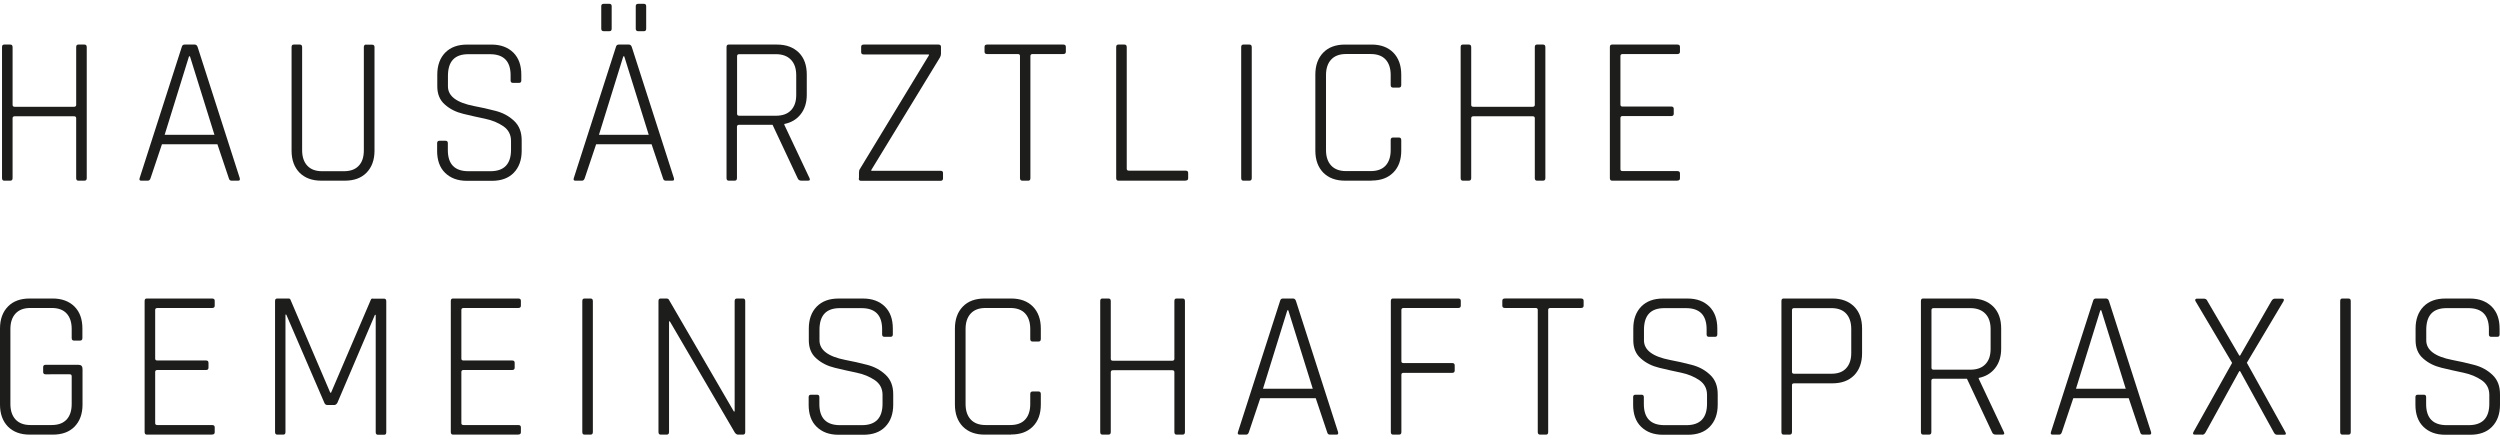 <?xml version="1.0" encoding="iso-8859-1"?>
<!-- Generator: Adobe Illustrator 29.0.0, SVG Export Plug-In . SVG Version: 9.03 Build 54978)  -->
<svg version="1.1" id="Ebene_1" xmlns="http://www.w3.org/2000/svg" xmlns:xlink="http://www.w3.org/1999/xlink" x="0px" y="0px"
	 width="285px" height="50px" viewBox="0 0 285.002 49.127" style="enable-background:new 0 0 285.002 49.127;" xml:space="preserve">
<g>
	<g>
		<path style="fill:#1D1D1B;" d="M1.172,20.16H0.478c-0.154,0-0.247-0.092-0.247-0.293V4.937c0-0.201,0.077-0.293,0.247-0.293h0.694
			c0.169,0,0.263,0.092,0.263,0.293v6.585c0,0.138,0.077,0.216,0.247,0.216h6.756c0.154,0,0.247-0.077,0.247-0.216V4.937
			c0-0.201,0.077-0.293,0.247-0.293h0.694c0.169,0,0.263,0.092,0.263,0.293v14.931c0,0.201-0.092,0.293-0.263,0.293H8.931
			c-0.154,0-0.247-0.092-0.247-0.293v-6.833c0-0.138-0.077-0.216-0.247-0.216H1.681c-0.154,0-0.247,0.077-0.247,0.216v6.833
			C1.435,20.067,1.342,20.16,1.172,20.16L1.172,20.16z"/>
		<path style="fill:#1D1D1B;" d="M16.828,20.16h-0.74c-0.169,0-0.232-0.092-0.169-0.293l4.797-14.931
			c0.046-0.201,0.154-0.293,0.339-0.293h1.141c0.154,0,0.278,0.092,0.339,0.293l4.797,14.931c0.046,0.201,0,0.293-0.169,0.293H26.39
			c-0.154,0-0.263-0.092-0.309-0.293l-1.295-3.856h-6.324l-1.295,3.856c-0.062,0.201-0.169,0.293-0.309,0.293H16.828z M21.547,5.986
			l-2.776,8.946h5.676l-2.791-8.946h-0.092H21.547z"/>
		<path style="fill:#1D1D1B;" d="M41.752,4.659h0.679c0.169,0,0.263,0.092,0.263,0.263v11.814c0,1.064-0.309,1.897-0.91,2.514
			c-0.602,0.617-1.435,0.91-2.468,0.91h-2.699c-1.049,0-1.866-0.309-2.468-0.91c-0.602-0.617-0.91-1.45-0.91-2.514V4.937
			c0-0.201,0.077-0.293,0.247-0.293h0.694c0.169,0,0.263,0.092,0.263,0.293V16.69c0,0.756,0.201,1.342,0.587,1.759
			c0.386,0.416,0.94,0.633,1.681,0.633h2.484c0.74,0,1.311-0.201,1.696-0.617c0.401-0.416,0.587-1.003,0.587-1.774V4.937
			c0-0.201,0.092-0.293,0.263-0.293L41.752,4.659z"/>
		<path style="fill:#1D1D1B;" d="M49.834,16.736v-0.863c0-0.169,0.092-0.263,0.263-0.263h0.694c0.169,0,0.263,0.092,0.263,0.263
			v0.802c0,1.604,0.787,2.406,2.344,2.406h2.514c1.558,0,2.344-0.817,2.344-2.436v-1.018c0-0.71-0.293-1.264-0.863-1.665
			c-0.587-0.401-1.28-0.694-2.098-0.863c-0.817-0.169-1.65-0.355-2.468-0.555c-0.833-0.201-1.527-0.539-2.113-1.064
			c-0.587-0.509-0.863-1.203-0.863-2.083V8.07c0-1.064,0.309-1.897,0.91-2.514c0.617-0.617,1.435-0.91,2.484-0.91h2.791
			c1.049,0,1.866,0.309,2.484,0.91c0.617,0.617,0.91,1.45,0.91,2.514v0.679c0,0.169-0.092,0.263-0.263,0.263h-0.694
			c-0.169,0-0.263-0.092-0.263-0.263V8.148c0-1.604-0.787-2.406-2.344-2.406h-2.486c-1.542,0-2.313,0.817-2.313,2.468v1.203
			c0,1.111,0.988,1.851,2.962,2.237c0.817,0.154,1.65,0.339,2.468,0.555c0.833,0.216,1.527,0.587,2.113,1.141
			c0.587,0.555,0.863,1.28,0.863,2.221v1.187c0,1.064-0.309,1.897-0.91,2.514c-0.602,0.617-1.435,0.91-2.484,0.91h-2.854
			c-1.049,0-1.866-0.309-2.484-0.91c-0.617-0.602-0.91-1.45-0.91-2.514L49.834,16.736z"/>
		<path style="fill:#1D1D1B;" d="M66.322,20.16h-0.74c-0.169,0-0.232-0.092-0.169-0.293l4.797-14.931
			c0.046-0.201,0.154-0.293,0.339-0.293h1.142c0.154,0,0.278,0.092,0.339,0.293l4.797,14.931c0.046,0.201,0,0.293-0.169,0.293
			h-0.771c-0.154,0-0.263-0.092-0.309-0.293l-1.295-3.856h-6.324l-1.295,3.856c-0.062,0.201-0.169,0.293-0.309,0.293H66.322z
			 M71.057,5.986l-2.776,8.946h5.676l-2.791-8.946h-0.092H71.057z M68.544,2.823V0.263C68.544,0.093,68.636,0,68.806,0h0.678
			c0.154,0,0.247,0.092,0.247,0.263v2.561c0,0.201-0.077,0.293-0.247,0.293h-0.679C68.636,3.117,68.544,3.024,68.544,2.823z
			 M72.476,2.823V0.263C72.476,0.093,72.568,0,72.739,0h0.679c0.154,0,0.247,0.092,0.247,0.263v2.561
			c0,0.201-0.077,0.293-0.247,0.293h-0.679C72.568,3.117,72.476,3.024,72.476,2.823z"/>
		<path style="fill:#1D1D1B;" d="M83.766,20.16h-0.694c-0.154,0-0.247-0.092-0.247-0.293V4.937c0-0.201,0.077-0.293,0.247-0.293
			h5.507c1.049,0,1.866,0.309,2.484,0.91c0.617,0.617,0.91,1.45,0.91,2.514v2.298c0,0.894-0.232,1.635-0.694,2.221
			c-0.462,0.587-1.08,0.957-1.866,1.111v0.092l2.869,6.077c0.092,0.201,0.046,0.293-0.169,0.293h-0.756
			c-0.216,0-0.355-0.092-0.432-0.293l-2.854-6.077h-3.81c-0.154,0-0.247,0.077-0.247,0.216v5.862c0,0.201-0.092,0.293-0.263,0.293
			C83.751,20.16,83.766,20.16,83.766,20.16z M84.275,12.757h4.18c0.74,0,1.311-0.201,1.713-0.617
			c0.401-0.416,0.602-0.987,0.602-1.743V8.131c0-0.756-0.201-1.342-0.602-1.759c-0.401-0.417-0.972-0.633-1.713-0.633h-4.18
			c-0.154,0-0.247,0.077-0.247,0.216v6.585C84.029,12.68,84.106,12.757,84.275,12.757z"/>
		<path style="fill:#1D1D1B;" d="M97.925,19.898v-0.633c0-0.201,0.031-0.324,0.092-0.416L105.9,5.863V5.77h-7.435
			c-0.201,0-0.293-0.092-0.293-0.263V4.906c0-0.169,0.092-0.263,0.293-0.263h8.514c0.201,0,0.293,0.092,0.293,0.263v0.802
			c0,0.138-0.046,0.278-0.123,0.416l-7.82,12.817v0.092h7.882c0.201,0,0.293,0.077,0.293,0.247v0.633
			c0,0.169-0.092,0.263-0.293,0.263h-9.054c-0.169,0-0.263-0.092-0.263-0.263L97.925,19.898z"/>
		<path style="fill:#1D1D1B;" d="M117.236,20.16h-0.694c-0.169,0-0.263-0.092-0.263-0.293V5.94c0-0.138-0.077-0.216-0.247-0.216
			h-3.501c-0.201,0-0.293-0.092-0.293-0.263V4.906c0-0.169,0.092-0.263,0.293-0.263h8.684c0.201,0,0.293,0.092,0.293,0.263v0.555
			c0,0.169-0.092,0.263-0.293,0.263h-3.501c-0.154,0-0.247,0.077-0.247,0.216v13.928c0,0.201-0.077,0.293-0.247,0.293H117.236z"/>
		<path style="fill:#1D1D1B;" d="M135.158,20.16h-7.665c-0.154,0-0.247-0.092-0.247-0.293V4.937c0-0.201,0.077-0.293,0.247-0.293
			h0.694c0.169,0,0.263,0.092,0.263,0.293v13.866c0,0.138,0.077,0.216,0.247,0.216h6.462c0.201,0,0.293,0.092,0.293,0.263v0.602
			c0,0.169-0.092,0.263-0.293,0.263L135.158,20.16L135.158,20.16z"/>
		<path style="fill:#1D1D1B;" d="M142.701,4.937v14.931c0,0.201-0.092,0.293-0.263,0.293h-0.694c-0.154,0-0.247-0.092-0.247-0.293
			V4.937c0-0.201,0.077-0.293,0.247-0.293h0.694C142.608,4.644,142.701,4.737,142.701,4.937L142.701,4.937z"/>
		<path style="fill:#1D1D1B;" d="M156.366,20.16h-3.038c-1.049,0-1.866-0.309-2.468-0.91c-0.602-0.617-0.91-1.45-0.91-2.514V8.068
			c0-1.064,0.309-1.897,0.91-2.514c0.602-0.617,1.435-0.91,2.468-0.91h3.038c1.049,0,1.866,0.309,2.468,0.91
			c0.602,0.617,0.91,1.45,0.91,2.514v1.187c0,0.201-0.092,0.293-0.263,0.293h-0.679c-0.169,0-0.263-0.092-0.263-0.293V8.114
			c0-0.771-0.201-1.358-0.587-1.774c-0.386-0.416-0.957-0.617-1.696-0.617h-2.822c-0.74,0-1.295,0.216-1.681,0.633
			c-0.386,0.416-0.587,1.003-0.587,1.759v8.561c0,0.756,0.201,1.342,0.587,1.759c0.386,0.416,0.957,0.633,1.681,0.633h2.822
			c0.74,0,1.311-0.201,1.696-0.617c0.386-0.416,0.587-1.003,0.587-1.774v-1.141c0-0.201,0.092-0.293,0.263-0.293h0.679
			c0.169,0,0.263,0.092,0.263,0.293v1.187c0,1.064-0.293,1.897-0.91,2.514c-0.617,0.617-1.435,0.91-2.468,0.91V20.16z"/>
		<path style="fill:#1D1D1B;" d="M167.456,20.16h-0.694c-0.154,0-0.247-0.092-0.247-0.293V4.937c0-0.201,0.077-0.293,0.247-0.293
			h0.694c0.169,0,0.263,0.092,0.263,0.293v6.585c0,0.138,0.077,0.216,0.247,0.216h6.756c0.154,0,0.247-0.077,0.247-0.216V4.937
			c0-0.201,0.077-0.293,0.247-0.293h0.694c0.169,0,0.263,0.092,0.263,0.293v14.931c0,0.201-0.092,0.293-0.263,0.293h-0.694
			c-0.154,0-0.247-0.092-0.247-0.293v-6.833c0-0.138-0.077-0.216-0.247-0.216h-6.756c-0.154,0-0.247,0.077-0.247,0.216v6.833
			C167.718,20.067,167.625,20.16,167.456,20.16L167.456,20.16z"/>
		<path style="fill:#1D1D1B;" d="M191.224,20.16h-7.45c-0.154,0-0.247-0.092-0.247-0.293V4.937c0-0.201,0.077-0.293,0.247-0.293
			h7.45c0.201,0,0.293,0.092,0.293,0.263v0.555c0,0.169-0.092,0.263-0.293,0.263h-6.247c-0.154,0-0.247,0.077-0.247,0.216v5.553
			c0,0.138,0.077,0.216,0.247,0.216h5.568c0.169,0,0.263,0.092,0.263,0.263v0.555c0,0.169-0.092,0.263-0.263,0.263h-5.568
			c-0.154,0-0.247,0.077-0.247,0.216v5.845c0,0.138,0.077,0.216,0.247,0.216h6.247c0.201,0,0.293,0.092,0.293,0.263v0.555
			c0,0.169-0.092,0.263-0.293,0.263V20.16z"/>
		<path style="fill:#1D1D1B;" d="M6,49.11H3.378c-1.049,0-1.866-0.309-2.468-0.91C0.309,47.584,0,46.751,0,45.686v-8.668
			c0-1.064,0.309-1.897,0.91-2.514c0.602-0.617,1.435-0.91,2.468-0.91H6c1.049,0,1.866,0.309,2.484,0.91
			c0.617,0.617,0.91,1.45,0.91,2.514v1.08c0,0.201-0.092,0.293-0.263,0.293H8.436c-0.169,0-0.263-0.092-0.263-0.293v-1.034
			c0-0.771-0.201-1.358-0.587-1.774s-0.957-0.617-1.696-0.617H3.454c-0.74,0-1.295,0.216-1.681,0.633
			c-0.386,0.417-0.587,1.003-0.587,1.759v8.561c0,0.756,0.201,1.342,0.587,1.759s0.957,0.633,1.681,0.633h2.436
			c0.74,0,1.295-0.201,1.696-0.617c0.386-0.416,0.587-1.003,0.587-1.774v-3.177c0-0.138-0.077-0.216-0.216-0.216H5.183
			c-0.169,0-0.263-0.092-0.263-0.263v-0.555c0-0.169,0.092-0.263,0.263-0.263h3.763c0.309,0,0.462,0.154,0.462,0.478v4.057
			c0,1.064-0.309,1.897-0.91,2.514c-0.602,0.617-1.435,0.91-2.484,0.91L6,49.11z"/>
		<path style="fill:#1D1D1B;" d="M24.184,49.11h-7.45c-0.154,0-0.247-0.092-0.247-0.293V33.887c0-0.201,0.077-0.293,0.247-0.293
			h7.45c0.201,0,0.293,0.092,0.293,0.263v0.555c0,0.169-0.092,0.263-0.293,0.263h-6.247c-0.154,0-0.247,0.077-0.247,0.216v5.553
			c0,0.138,0.077,0.216,0.247,0.216h5.568c0.169,0,0.263,0.092,0.263,0.263v0.555c0,0.169-0.092,0.263-0.263,0.263h-5.568
			c-0.154,0-0.247,0.077-0.247,0.216v5.845c0,0.138,0.077,0.216,0.247,0.216h6.247c0.201,0,0.293,0.092,0.293,0.263v0.555
			c0,0.169-0.092,0.263-0.293,0.263C24.184,49.097,24.184,49.11,24.184,49.11z"/>
		<path style="fill:#1D1D1B;" d="M42.493,33.61h1.295c0.154,0,0.247,0.092,0.247,0.293v14.931c0,0.201-0.077,0.293-0.247,0.293
			h-0.694c-0.169,0-0.263-0.092-0.263-0.293V35.461h-0.092l-4.272,10.01c-0.092,0.169-0.216,0.263-0.355,0.263H37.31
			c-0.154,0-0.278-0.092-0.339-0.263L32.636,35.43h-0.092v13.387c0,0.201-0.077,0.293-0.247,0.293h-0.694
			c-0.154,0-0.247-0.092-0.247-0.293V33.887c0-0.201,0.077-0.293,0.247-0.293h1.295c0.108,0,0.185,0.046,0.216,0.138l4.535,10.596
			h0.092l4.535-10.596c0.031-0.092,0.108-0.138,0.216-0.138L42.493,33.61z"/>
		<path style="fill:#1D1D1B;" d="M59.089,49.11h-7.45c-0.154,0-0.247-0.092-0.247-0.293V33.887c0-0.201,0.077-0.293,0.247-0.293
			h7.45c0.201,0,0.293,0.092,0.293,0.263v0.555c0,0.169-0.092,0.263-0.293,0.263h-6.247c-0.154,0-0.247,0.077-0.247,0.216v5.553
			c0,0.138,0.077,0.216,0.247,0.216h5.568c0.169,0,0.263,0.092,0.263,0.263v0.555c0,0.169-0.092,0.263-0.263,0.263h-5.568
			c-0.154,0-0.247,0.077-0.247,0.216v5.845c0,0.138,0.077,0.216,0.247,0.216h6.247c0.201,0,0.293,0.092,0.293,0.263v0.555
			c0,0.169-0.092,0.263-0.293,0.263V49.11z"/>
		<path style="fill:#1D1D1B;" d="M67.587,33.888v14.931c0,0.201-0.092,0.293-0.263,0.293h-0.694c-0.154,0-0.247-0.092-0.247-0.293
			V33.888c0-0.201,0.077-0.293,0.247-0.293h0.694C67.495,33.594,67.587,33.687,67.587,33.888z"/>
		<path style="fill:#1D1D1B;" d="M76.008,49.11h-0.694c-0.154,0-0.247-0.092-0.247-0.293V33.887c0-0.201,0.077-0.293,0.247-0.293
			h0.648c0.138,0,0.247,0.046,0.293,0.138l7.404,12.74h0.092V33.887c0-0.201,0.092-0.293,0.263-0.293h0.679
			c0.169,0,0.263,0.092,0.263,0.293v14.931c0,0.201-0.092,0.293-0.263,0.293h-0.555c-0.138,0-0.278-0.092-0.386-0.263L76.363,36.2
			h-0.092v12.616C76.27,49.018,76.178,49.11,76.008,49.11z"/>
		<path style="fill:#1D1D1B;" d="M92.188,45.686v-0.863c0-0.169,0.092-0.263,0.263-0.263h0.694c0.169,0,0.263,0.092,0.263,0.263
			v0.802c0,1.604,0.787,2.406,2.344,2.406h2.514c1.558,0,2.344-0.817,2.344-2.436v-1.018c0-0.71-0.293-1.264-0.863-1.665
			c-0.587-0.401-1.28-0.694-2.098-0.863c-0.817-0.169-1.65-0.355-2.468-0.555c-0.833-0.201-1.527-0.539-2.113-1.064
			c-0.587-0.509-0.863-1.203-0.863-2.083V37.02c0-1.064,0.309-1.897,0.91-2.514c0.617-0.617,1.435-0.91,2.484-0.91h2.791
			c1.049,0,1.866,0.309,2.484,0.91c0.617,0.617,0.91,1.45,0.91,2.514v0.679c0,0.169-0.092,0.263-0.263,0.263h-0.694
			c-0.169,0-0.263-0.092-0.263-0.263v-0.602c0-1.604-0.787-2.406-2.344-2.406h-2.484c-1.542,0-2.313,0.817-2.313,2.468v1.203
			c0,1.111,0.988,1.851,2.962,2.237c0.817,0.154,1.65,0.339,2.468,0.555c0.833,0.216,1.527,0.587,2.113,1.141
			c0.587,0.555,0.863,1.28,0.863,2.221v1.187c0,1.064-0.309,1.897-0.91,2.514s-1.435,0.91-2.484,0.91h-2.854
			c-1.049,0-1.866-0.309-2.484-0.91s-0.91-1.45-0.91-2.514V45.686z"/>
		<path style="fill:#1D1D1B;" d="M115.277,49.11h-3.038c-1.049,0-1.866-0.309-2.468-0.91c-0.602-0.617-0.91-1.45-0.91-2.514v-8.668
			c0-1.064,0.309-1.897,0.91-2.514c0.602-0.617,1.435-0.91,2.468-0.91h3.038c1.049,0,1.866,0.309,2.468,0.91
			c0.602,0.617,0.91,1.45,0.91,2.514v1.187c0,0.201-0.092,0.293-0.263,0.293h-0.679c-0.169,0-0.263-0.092-0.263-0.293v-1.141
			c0-0.771-0.201-1.358-0.587-1.774s-0.957-0.617-1.696-0.617h-2.822c-0.74,0-1.295,0.216-1.681,0.633
			c-0.386,0.416-0.587,1.003-0.587,1.759v8.561c0,0.756,0.201,1.342,0.587,1.759c0.386,0.416,0.957,0.633,1.681,0.633h2.822
			c0.74,0,1.311-0.201,1.696-0.617c0.386-0.416,0.587-1.003,0.587-1.774v-1.141c0-0.201,0.092-0.293,0.263-0.293h0.679
			c0.169,0,0.263,0.092,0.263,0.293v1.187c0,1.064-0.293,1.897-0.91,2.514c-0.617,0.617-1.435,0.91-2.468,0.91V49.11z"/>
		<path style="fill:#1D1D1B;" d="M126.367,49.11h-0.694c-0.154,0-0.247-0.092-0.247-0.293V33.887c0-0.201,0.077-0.293,0.247-0.293
			h0.694c0.169,0,0.263,0.092,0.263,0.293v6.585c0,0.138,0.077,0.216,0.247,0.216h6.756c0.154,0,0.247-0.077,0.247-0.216v-6.585
			c0-0.201,0.077-0.293,0.247-0.293h0.694c0.169,0,0.263,0.092,0.263,0.293v14.931c0,0.201-0.092,0.293-0.263,0.293h-0.694
			c-0.154,0-0.247-0.092-0.247-0.293v-6.833c0-0.138-0.077-0.216-0.247-0.216h-6.756c-0.154,0-0.247,0.077-0.247,0.216v6.833
			C126.629,49.018,126.536,49.11,126.367,49.11z"/>
		<path style="fill:#1D1D1B;" d="M142.037,49.11h-0.74c-0.169,0-0.232-0.092-0.169-0.293l4.797-14.931
			c0.046-0.201,0.154-0.293,0.339-0.293h1.141c0.154,0,0.278,0.092,0.339,0.293l4.797,14.931c0.046,0.201,0,0.293-0.169,0.293H151.6
			c-0.154,0-0.263-0.092-0.309-0.293l-1.295-3.856h-6.324l-1.295,3.856c-0.062,0.201-0.169,0.293-0.309,0.293H142.037z
			 M146.757,34.937l-2.776,8.946h5.676l-2.791-8.946h-0.092C146.773,34.937,146.757,34.937,146.757,34.937z"/>
		<path style="fill:#1D1D1B;" d="M159.497,49.11h-0.694c-0.154,0-0.247-0.092-0.247-0.293V33.887c0-0.201,0.077-0.293,0.247-0.293
			h7.435c0.201,0,0.293,0.092,0.293,0.263v0.555c0,0.169-0.092,0.263-0.293,0.263h-6.232c-0.154,0-0.247,0.077-0.247,0.216v5.862
			c0,0.123,0.077,0.201,0.247,0.201h5.568c0.169,0,0.263,0.092,0.263,0.263v0.587c0,0.169-0.092,0.263-0.263,0.263h-5.568
			c-0.154,0-0.247,0.062-0.247,0.201v6.555C159.759,49.018,159.667,49.11,159.497,49.11L159.497,49.11z"/>
		<path style="fill:#1D1D1B;" d="M176.263,49.11h-0.694c-0.169,0-0.263-0.092-0.263-0.293V34.889c0-0.138-0.077-0.216-0.247-0.216
			h-3.501c-0.201,0-0.293-0.092-0.293-0.263v-0.555c0-0.169,0.092-0.263,0.293-0.263h8.684c0.201,0,0.293,0.092,0.293,0.263v0.555
			c0,0.169-0.092,0.263-0.293,0.263h-3.501c-0.154,0-0.247,0.077-0.247,0.216v13.928c0,0.201-0.077,0.293-0.247,0.293H176.263z"/>
		<path style="fill:#1D1D1B;" d="M186.18,45.686v-0.863c0-0.169,0.092-0.263,0.263-0.263h0.694c0.169,0,0.263,0.092,0.263,0.263
			v0.802c0,1.604,0.787,2.406,2.344,2.406h2.514c1.558,0,2.344-0.817,2.344-2.436v-1.018c0-0.71-0.293-1.264-0.863-1.665
			c-0.587-0.401-1.28-0.694-2.098-0.863c-0.817-0.169-1.65-0.355-2.468-0.555c-0.833-0.201-1.527-0.539-2.113-1.064
			c-0.587-0.509-0.863-1.203-0.863-2.083V37.02c0-1.064,0.309-1.897,0.91-2.514c0.617-0.617,1.435-0.91,2.484-0.91h2.791
			c1.049,0,1.866,0.309,2.484,0.91c0.617,0.617,0.91,1.45,0.91,2.514v0.679c0,0.169-0.092,0.263-0.263,0.263h-0.694
			c-0.169,0-0.263-0.092-0.263-0.263v-0.602c0-1.604-0.787-2.406-2.344-2.406h-2.484c-1.542,0-2.313,0.817-2.313,2.468v1.203
			c0,1.111,0.988,1.851,2.962,2.237c0.817,0.154,1.65,0.339,2.468,0.555c0.833,0.216,1.527,0.587,2.113,1.141
			c0.587,0.555,0.863,1.28,0.863,2.221v1.187c0,1.064-0.309,1.897-0.91,2.514c-0.602,0.617-1.435,0.91-2.484,0.91h-2.854
			c-1.049,0-1.866-0.309-2.484-0.91s-0.91-1.45-0.91-2.514V45.686z"/>
		<path style="fill:#1D1D1B;" d="M204.025,49.11h-0.694c-0.154,0-0.247-0.092-0.247-0.293V33.887c0-0.201,0.077-0.293,0.247-0.293
			h5.553c1.049,0,1.866,0.309,2.484,0.91c0.617,0.617,0.91,1.45,0.91,2.514v2.822c0,1.064-0.309,1.897-0.91,2.514
			c-0.617,0.617-1.435,0.91-2.484,0.91h-4.35c-0.154,0-0.247,0.062-0.247,0.201v5.352C204.287,49.018,204.195,49.11,204.025,49.11
			L204.025,49.11z M204.535,42.17h4.241c0.74,0,1.295-0.201,1.681-0.617s0.587-0.988,0.587-1.743v-2.73
			c0-0.771-0.201-1.358-0.587-1.774c-0.386-0.416-0.957-0.617-1.681-0.617h-4.241c-0.154,0-0.247,0.077-0.247,0.216v7.064
			C204.287,42.093,204.364,42.17,204.535,42.17L204.535,42.17z"/>
		<path style="fill:#1D1D1B;" d="M219.928,49.11h-0.694c-0.154,0-0.247-0.092-0.247-0.293V33.887c0-0.201,0.077-0.293,0.247-0.293
			h5.507c1.049,0,1.866,0.309,2.484,0.91c0.617,0.617,0.91,1.45,0.91,2.514v2.298c0,0.894-0.232,1.635-0.694,2.221
			c-0.462,0.587-1.08,0.957-1.866,1.111v0.092l2.869,6.077c0.092,0.201,0.046,0.293-0.169,0.293h-0.756
			c-0.216,0-0.355-0.092-0.432-0.293l-2.854-6.077h-3.81c-0.154,0-0.247,0.077-0.247,0.216v5.862c0,0.201-0.092,0.293-0.263,0.293
			L219.928,49.11z M220.436,41.708h4.18c0.74,0,1.311-0.201,1.713-0.617c0.401-0.416,0.602-0.988,0.602-1.743v-2.267
			c0-0.756-0.201-1.342-0.602-1.759c-0.401-0.417-0.972-0.633-1.713-0.633h-4.18c-0.154,0-0.247,0.077-0.247,0.216v6.586
			C220.189,41.63,220.267,41.708,220.436,41.708z"/>
		<path style="fill:#1D1D1B;" d="M234.719,49.11h-0.74c-0.169,0-0.232-0.092-0.169-0.293l4.797-14.931
			c0.046-0.201,0.154-0.293,0.339-0.293h1.141c0.154,0,0.278,0.092,0.339,0.293l4.797,14.931c0.046,0.201,0,0.293-0.169,0.293
			h-0.771c-0.154,0-0.263-0.092-0.309-0.293l-1.295-3.856h-6.324l-1.295,3.856c-0.062,0.201-0.169,0.293-0.309,0.293H234.719z
			 M239.438,34.937l-2.776,8.946h5.676l-2.791-8.946h-0.092C239.454,34.937,239.438,34.937,239.438,34.937z"/>
		<path style="fill:#1D1D1B;" d="M251.006,49.11h-0.817c-0.169,0-0.232-0.092-0.138-0.293l4.412-7.882l-4.18-7.049
			c-0.046-0.077-0.046-0.154,0-0.201c0.046-0.062,0.092-0.077,0.185-0.077h0.756c0.216,0,0.355,0.092,0.432,0.293l3.625,6.2h0.092
			l3.562-6.2c0.108-0.201,0.247-0.293,0.416-0.293h0.802c0.216,0,0.263,0.092,0.169,0.293l-4.18,7.018l4.396,7.912
			c0.108,0.201,0.062,0.293-0.138,0.293h-0.817c-0.138,0-0.263-0.077-0.355-0.247l-3.856-7.003h-0.092l-3.856,7.003
			c-0.092,0.154-0.216,0.247-0.355,0.247L251.006,49.11z"/>
		<path style="fill:#1D1D1B;" d="M267.988,33.888v14.931c0,0.201-0.092,0.293-0.263,0.293h-0.694c-0.154,0-0.247-0.092-0.247-0.293
			V33.888c0-0.201,0.077-0.293,0.247-0.293h0.694C267.895,33.594,267.988,33.687,267.988,33.888z"/>
		<path style="fill:#1D1D1B;" d="M275.361,45.686v-0.863c0-0.169,0.092-0.263,0.263-0.263h0.694c0.169,0,0.263,0.092,0.263,0.263
			v0.802c0,1.604,0.787,2.406,2.344,2.406h2.514c1.558,0,2.344-0.817,2.344-2.436v-1.018c0-0.71-0.293-1.264-0.863-1.665
			c-0.587-0.401-1.28-0.694-2.098-0.863c-0.817-0.169-1.65-0.355-2.468-0.555c-0.833-0.201-1.527-0.539-2.113-1.064
			c-0.587-0.509-0.863-1.203-0.863-2.083V37.02c0-1.064,0.309-1.897,0.91-2.514c0.617-0.617,1.435-0.91,2.484-0.91h2.791
			c1.049,0,1.866,0.309,2.484,0.91c0.617,0.617,0.91,1.45,0.91,2.514v0.679c0,0.169-0.092,0.263-0.263,0.263H284
			c-0.169,0-0.263-0.092-0.263-0.263v-0.602c0-1.604-0.787-2.406-2.344-2.406h-2.484c-1.542,0-2.313,0.817-2.313,2.468v1.203
			c0,1.111,0.987,1.851,2.962,2.237c0.817,0.154,1.65,0.339,2.468,0.555c0.833,0.216,1.527,0.587,2.113,1.141
			c0.587,0.555,0.863,1.28,0.863,2.221v1.187c0,1.064-0.309,1.897-0.91,2.514c-0.602,0.617-1.435,0.91-2.484,0.91h-2.854
			c-1.049,0-1.866-0.309-2.484-0.91c-0.617-0.602-0.91-1.45-0.91-2.514V45.686z"/>
	</g>
</g>
</svg>

